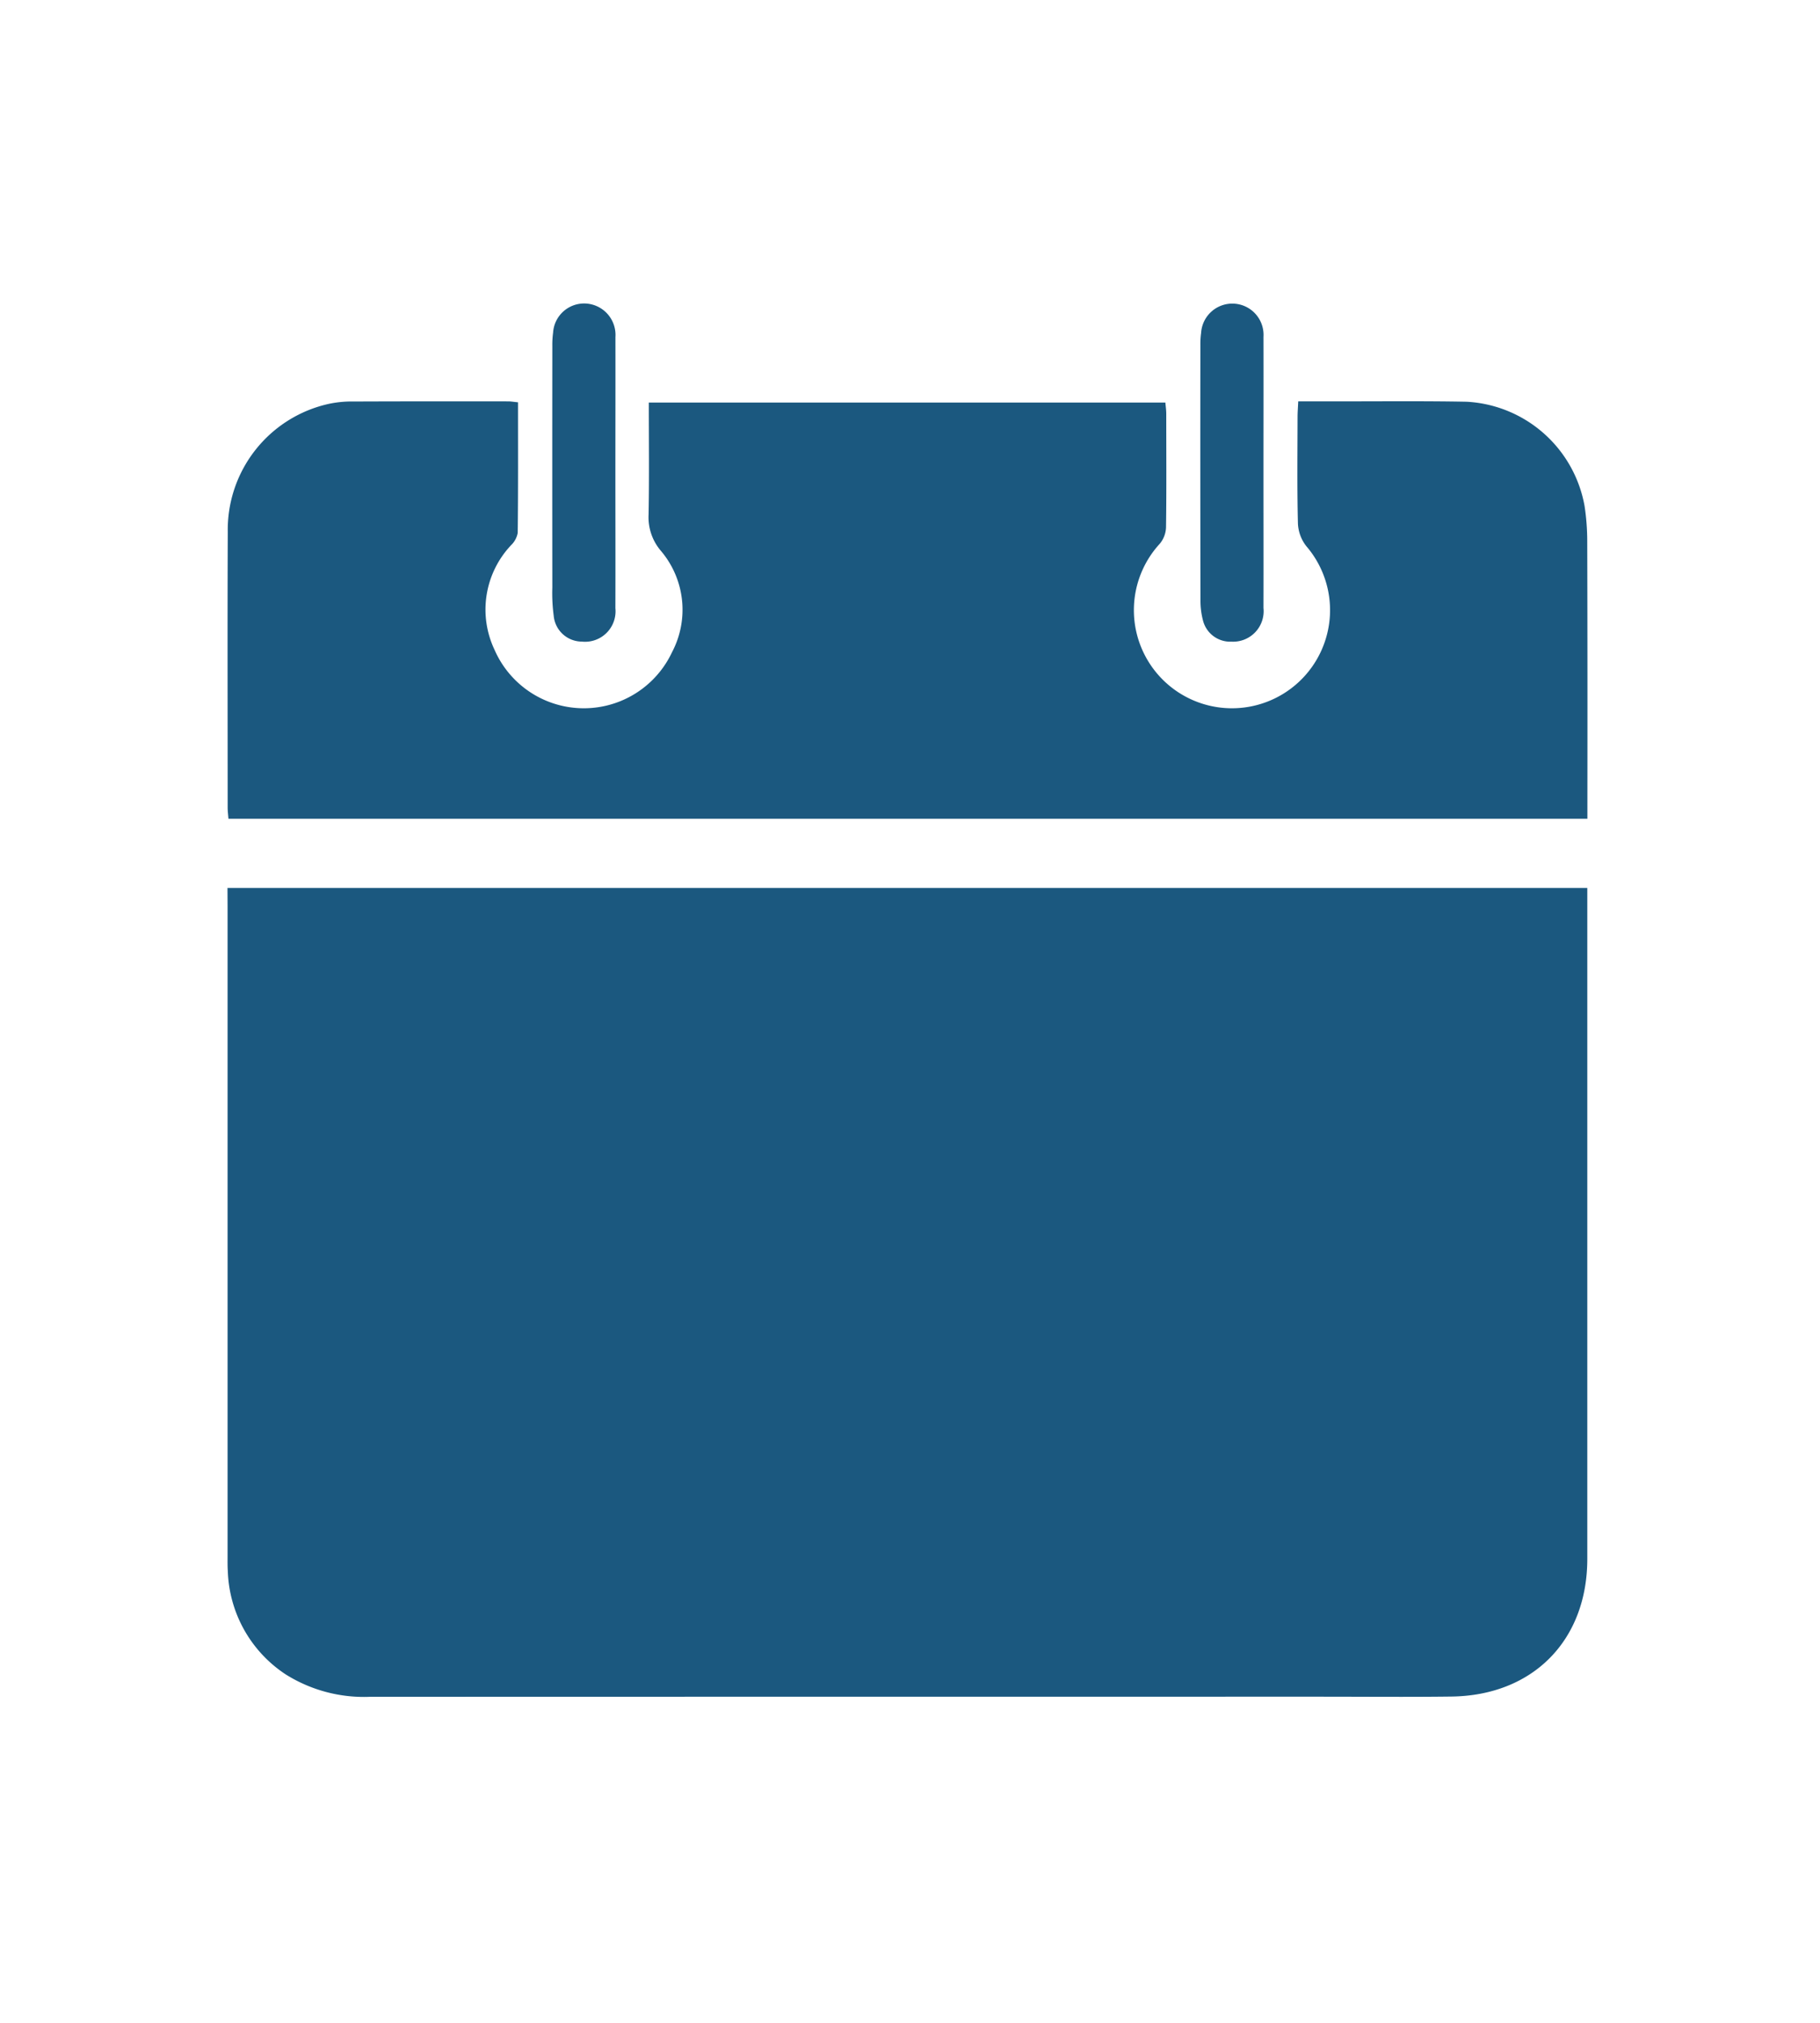 <?xml version="1.0" encoding="UTF-8"?> <svg xmlns="http://www.w3.org/2000/svg" width="120" height="133.328" viewBox="0 0 120 133.328"><g id="weekend_appointments" transform="translate(-726.534 -312.265)"><rect id="Прямоугольник_18" data-name="Прямоугольник 18" width="120" height="133.328" transform="translate(726.534 312.265)" fill="none"></rect><g id="weekend_appointments-2" data-name="weekend_appointments" transform="translate(-52.358 -9.8)"><path id="Контур_316" data-name="Контур 316" d="M793.9,504.368h89.658v.959q0,21.631,0,43.262c0,5.369-3.582,9.007-8.953,9.076-2.878.037-5.756.009-8.634.009q-31.334,0-62.668.008a9.7,9.7,0,0,1-5.581-1.487,8.469,8.469,0,0,1-3.8-6.8c-.023-.325-.016-.652-.016-.979q0-21.409,0-42.817Z" transform="translate(-0.009 -123.774)" fill="#1b587f"></path><path id="Контур_317" data-name="Контур 317" d="M813.047,369.294c0,2.922.013,5.765-.02,8.608a1.5,1.5,0,0,1-.442.815,6.181,6.181,0,0,0-1.09,6.882,6.423,6.423,0,0,0,11.707.166,6,6,0,0,0-.734-6.679,3.4,3.4,0,0,1-.812-2.394c.045-2.43.015-4.862.015-7.38h34.059c.02.237.058.493.058.748,0,2.492.02,4.985-.015,7.477a1.786,1.786,0,0,1-.412,1.08,6.467,6.467,0,1,0,9.664.163,2.605,2.605,0,0,1-.555-1.485c-.058-2.342-.028-4.687-.024-7.031,0-.318.027-.636.044-1.033.848,0,1.615,0,2.381,0,2.908.005,5.816-.03,8.723.026a8.358,8.358,0,0,1,7.773,6.861,15.524,15.524,0,0,1,.178,2.3q.023,8.723.01,17.446v.882h-89.6c-.017-.233-.052-.488-.052-.744,0-6.053-.018-12.105.007-18.158a8.5,8.5,0,0,1,6.671-8.449,7.32,7.32,0,0,1,1.673-.153c3.382-.015,6.765-.01,10.147-.009C812.571,369.233,812.745,369.265,813.047,369.294Z" transform="translate(0 -20.712)" fill="#1b587f"></path><path id="Контур_318" data-name="Контур 318" d="M888.248,353.266c0,2.964.009,5.927,0,8.891a2.009,2.009,0,0,1-2.214,2.2,1.868,1.868,0,0,1-1.853-1.707,11.157,11.157,0,0,1-.091-1.858q-.009-7.957,0-15.915a5.926,5.926,0,0,1,.051-.885,2.051,2.051,0,0,1,2.152-1.919,2.073,2.073,0,0,1,1.958,2.215C888.256,347.28,888.249,350.273,888.248,353.266Z" transform="translate(-68.781 -0.002)" fill="#1b587f"></path><path id="Контур_319" data-name="Контур 319" d="M1068.248,353.246c0,2.964.008,5.928,0,8.891a2.011,2.011,0,0,1-2.107,2.222,1.849,1.849,0,0,1-1.869-1.351,5.1,5.1,0,0,1-.178-1.4q-.018-8.4-.006-16.8a5.4,5.4,0,0,1,.048-.8,2.06,2.06,0,1,1,4.113.259C1068.256,347.259,1068.248,350.253,1068.248,353.246Z" transform="translate(-206.05)" fill="#1b587f"></path></g></g></svg> 